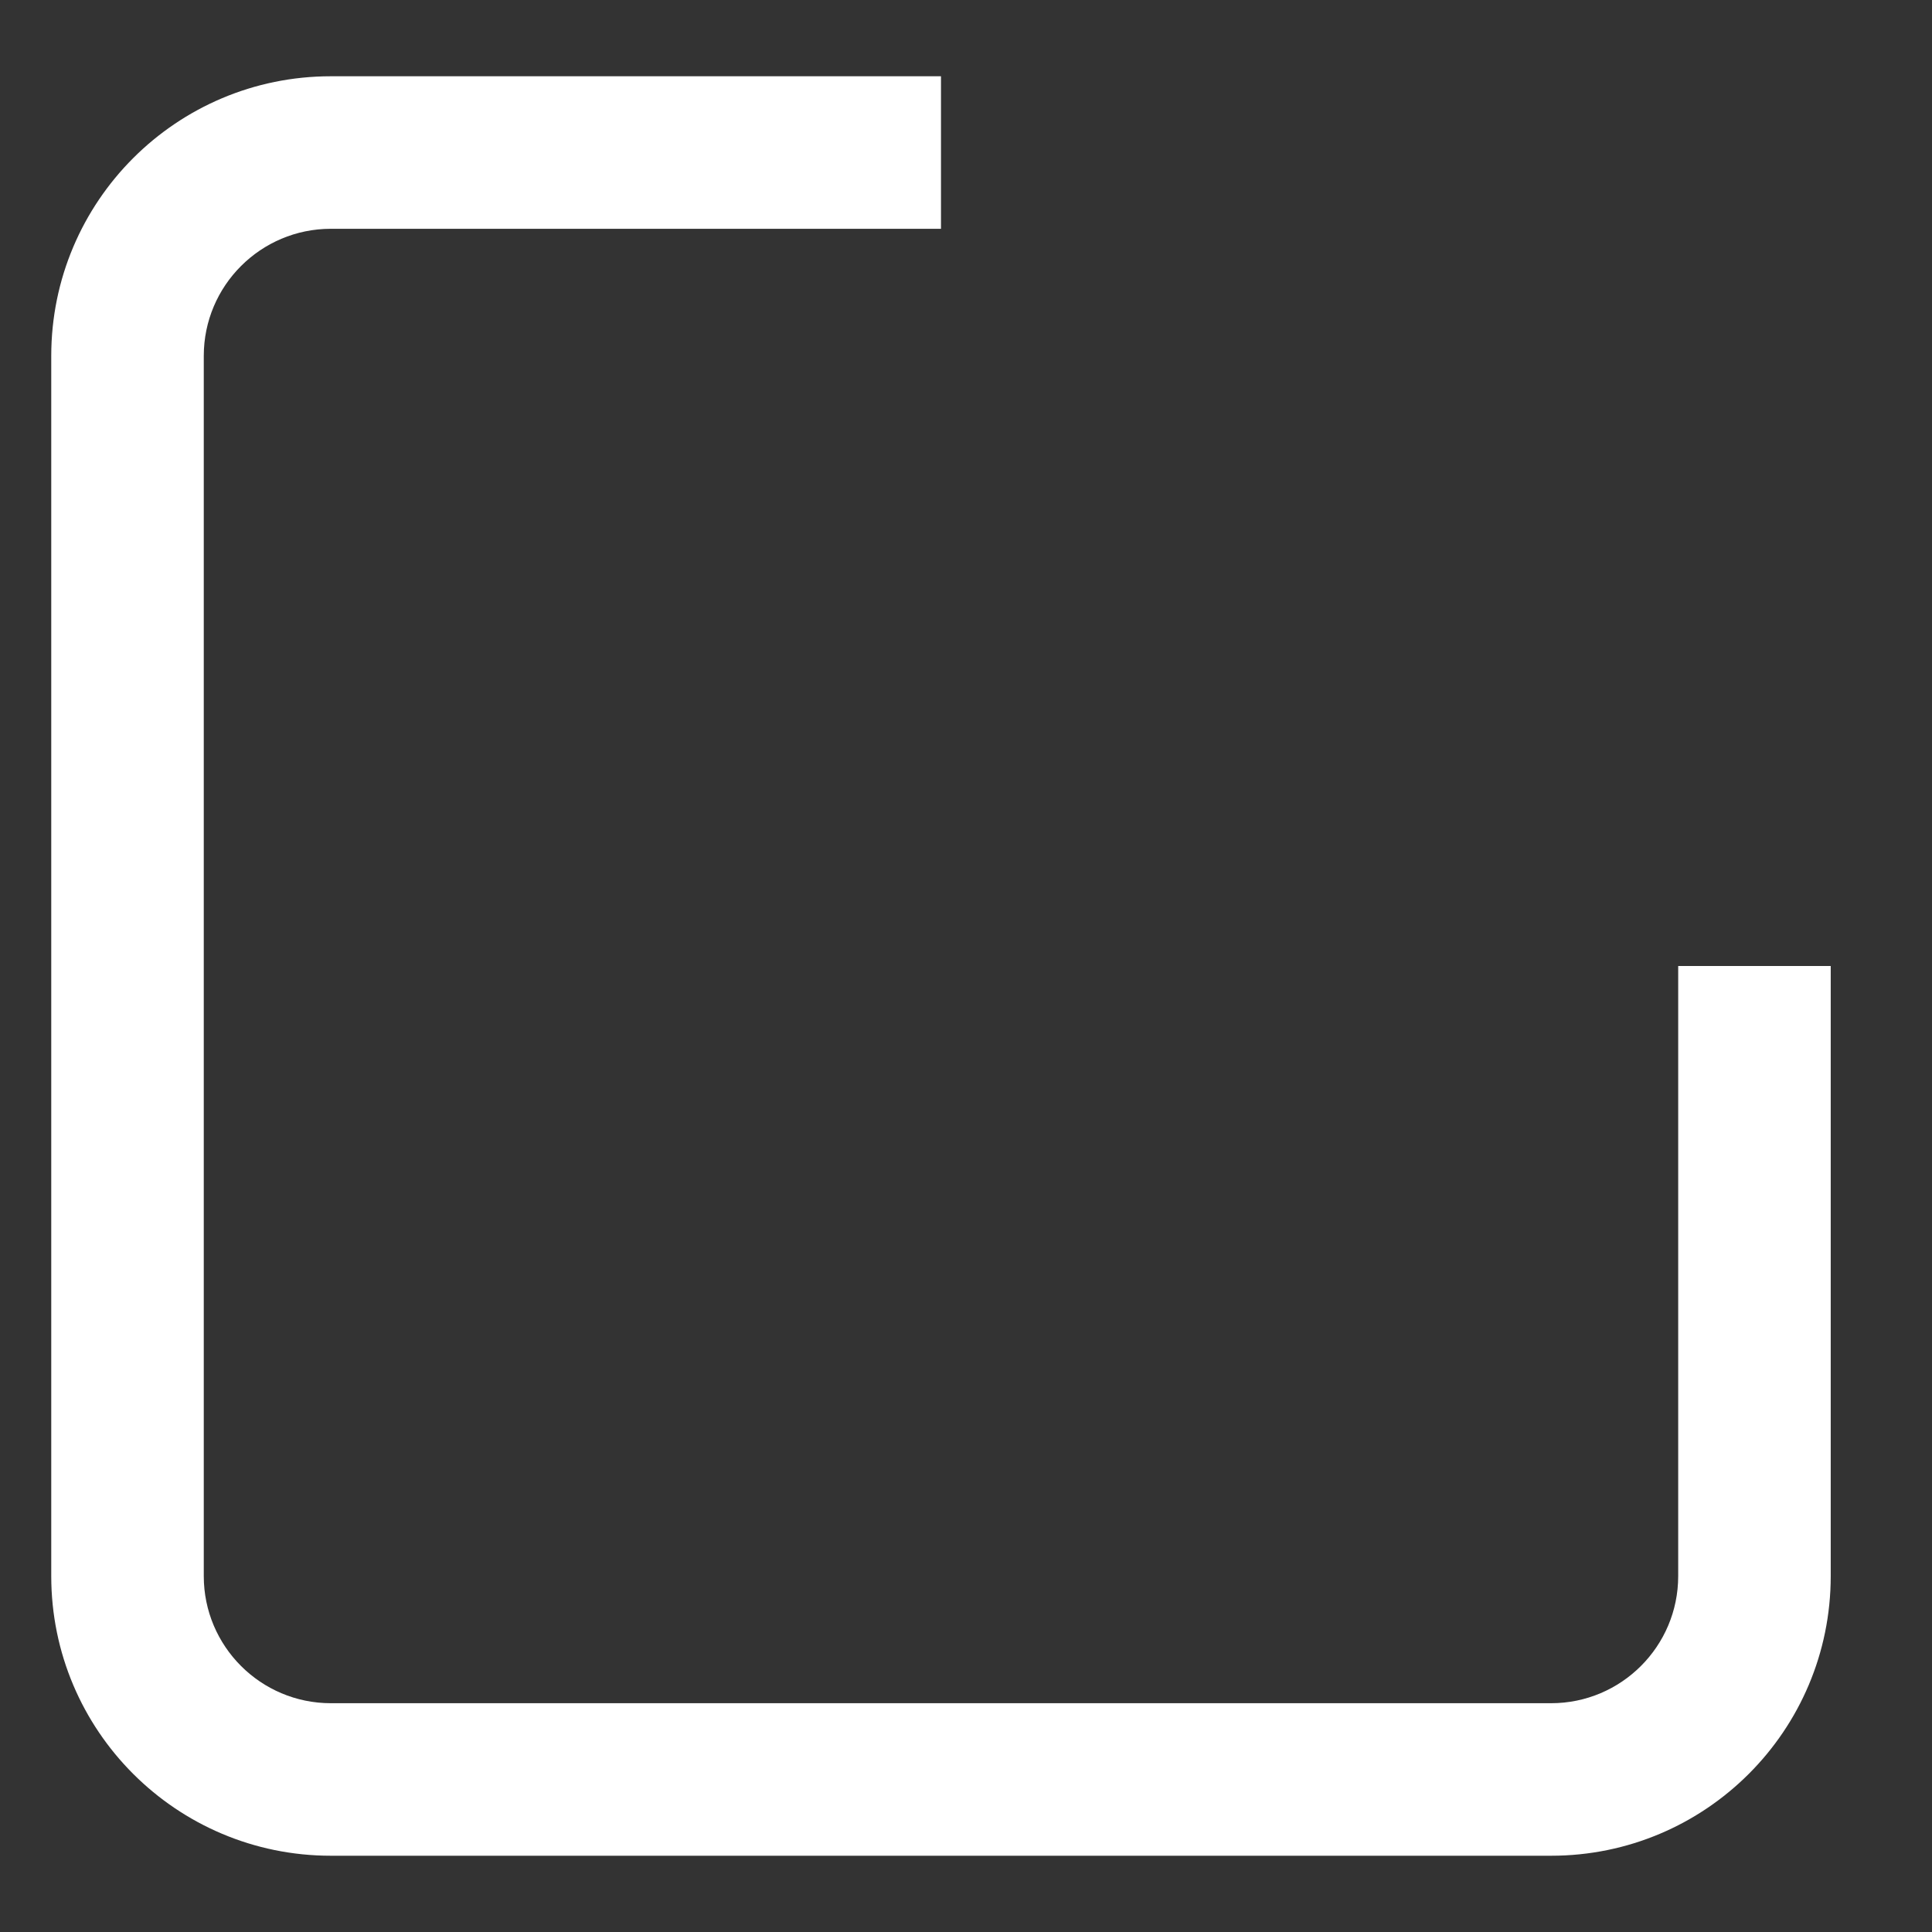 <svg width="19" height="19" viewBox="0 0 19 19" fill="none" xmlns="http://www.w3.org/2000/svg">
<rect x="0" y="0" width="19" height="19" fill="#333333" stroke="none"/>
<path fill-rule="evenodd" clip-rule="evenodd" d="M9.254 0.75H3.254C1.735 0.75 0.504 1.981 0.504 3.5V15.5C0.504 17.019 1.735 18.25 3.254 18.25H15.254C16.773 18.25 18.004 17.019 18.004 15.5V9.5H16.504V15.5C16.504 16.19 15.944 16.75 15.254 16.75H3.254C2.564 16.75 2.004 16.19 2.004 15.5V3.5C2.004 2.81 2.564 2.25 3.254 2.25H9.254V0.75Z" fill="white"/>
</svg>
